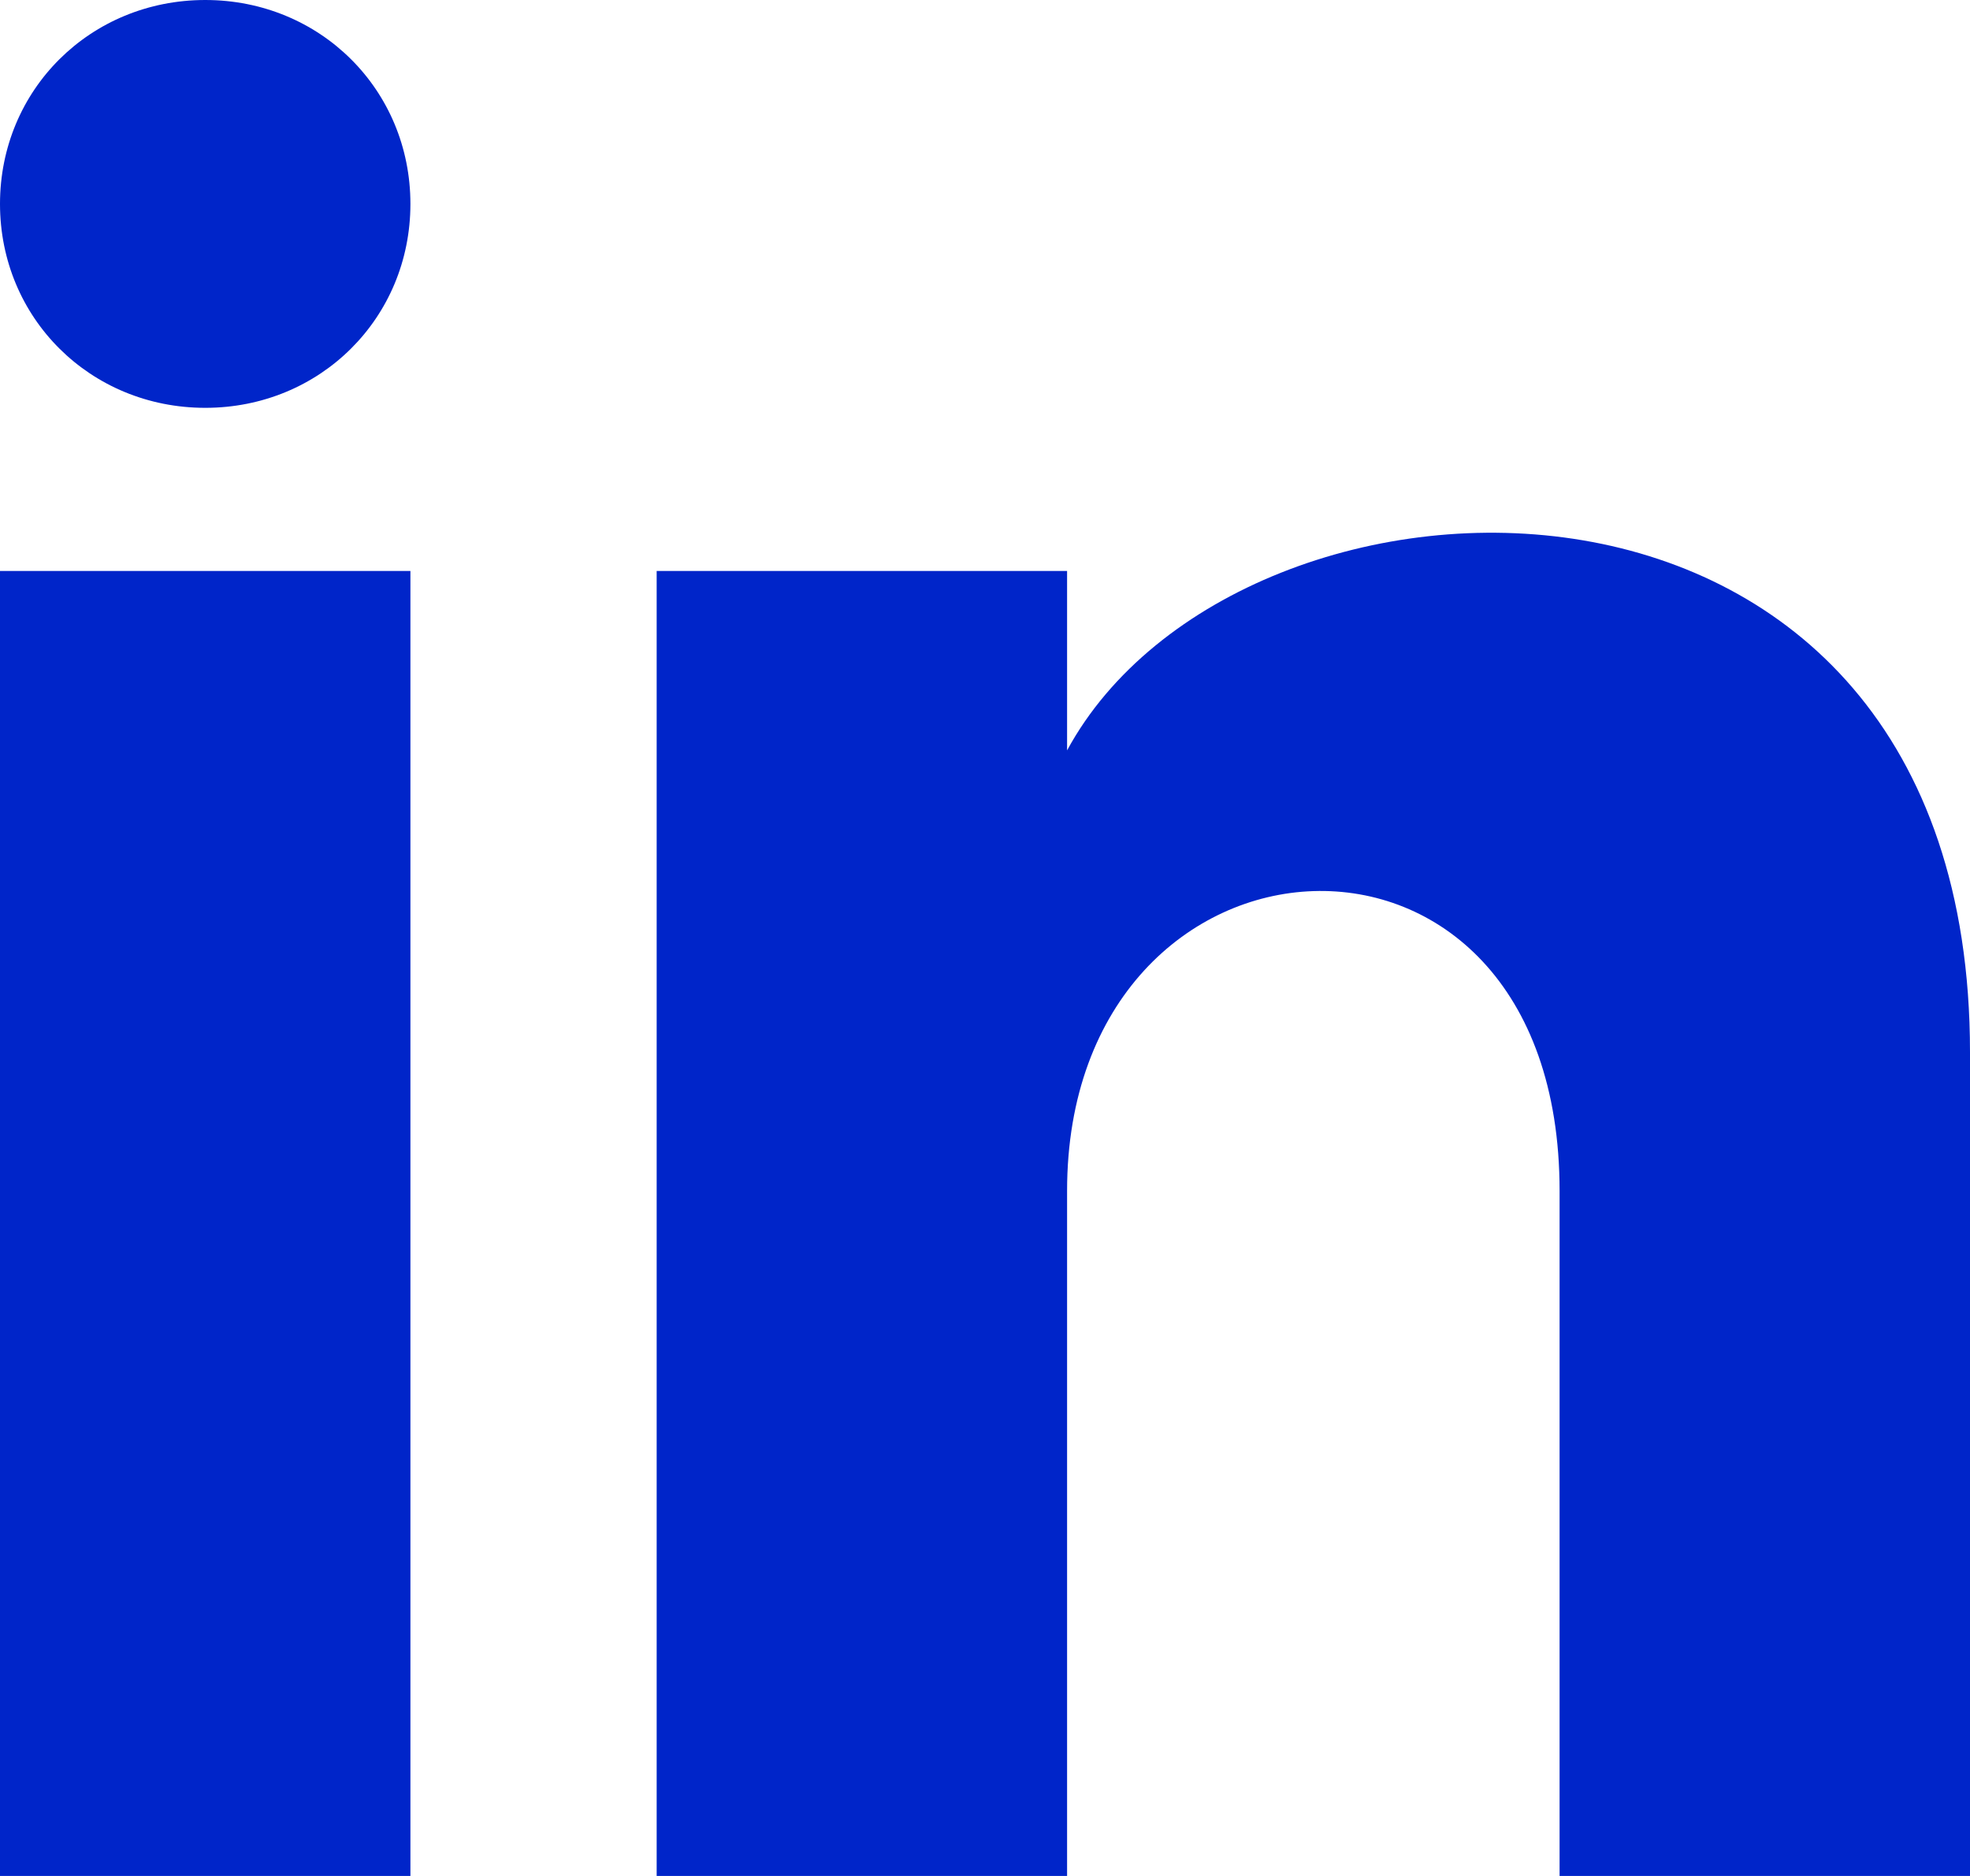 <svg width="21" height="20" viewBox="0 0 21 20" fill="none" xmlns="http://www.w3.org/2000/svg">
<path d="M4.375 2.174C4.375 3.391 3.413 4.348 2.188 4.348C0.963 4.348 0 3.391 0 2.174C0 0.957 0.963 0 2.188 0C3.413 0 4.375 0.957 4.375 2.174ZM4.375 6.087H0V20H4.375V6.087ZM11.375 6.087H7V20H11.375V12.696C11.375 8.609 16.625 8.261 16.625 12.696V20H21V11.217C21 4.348 13.213 4.609 11.375 8V6.087Z" fill="#0025C9"/>
</svg>
